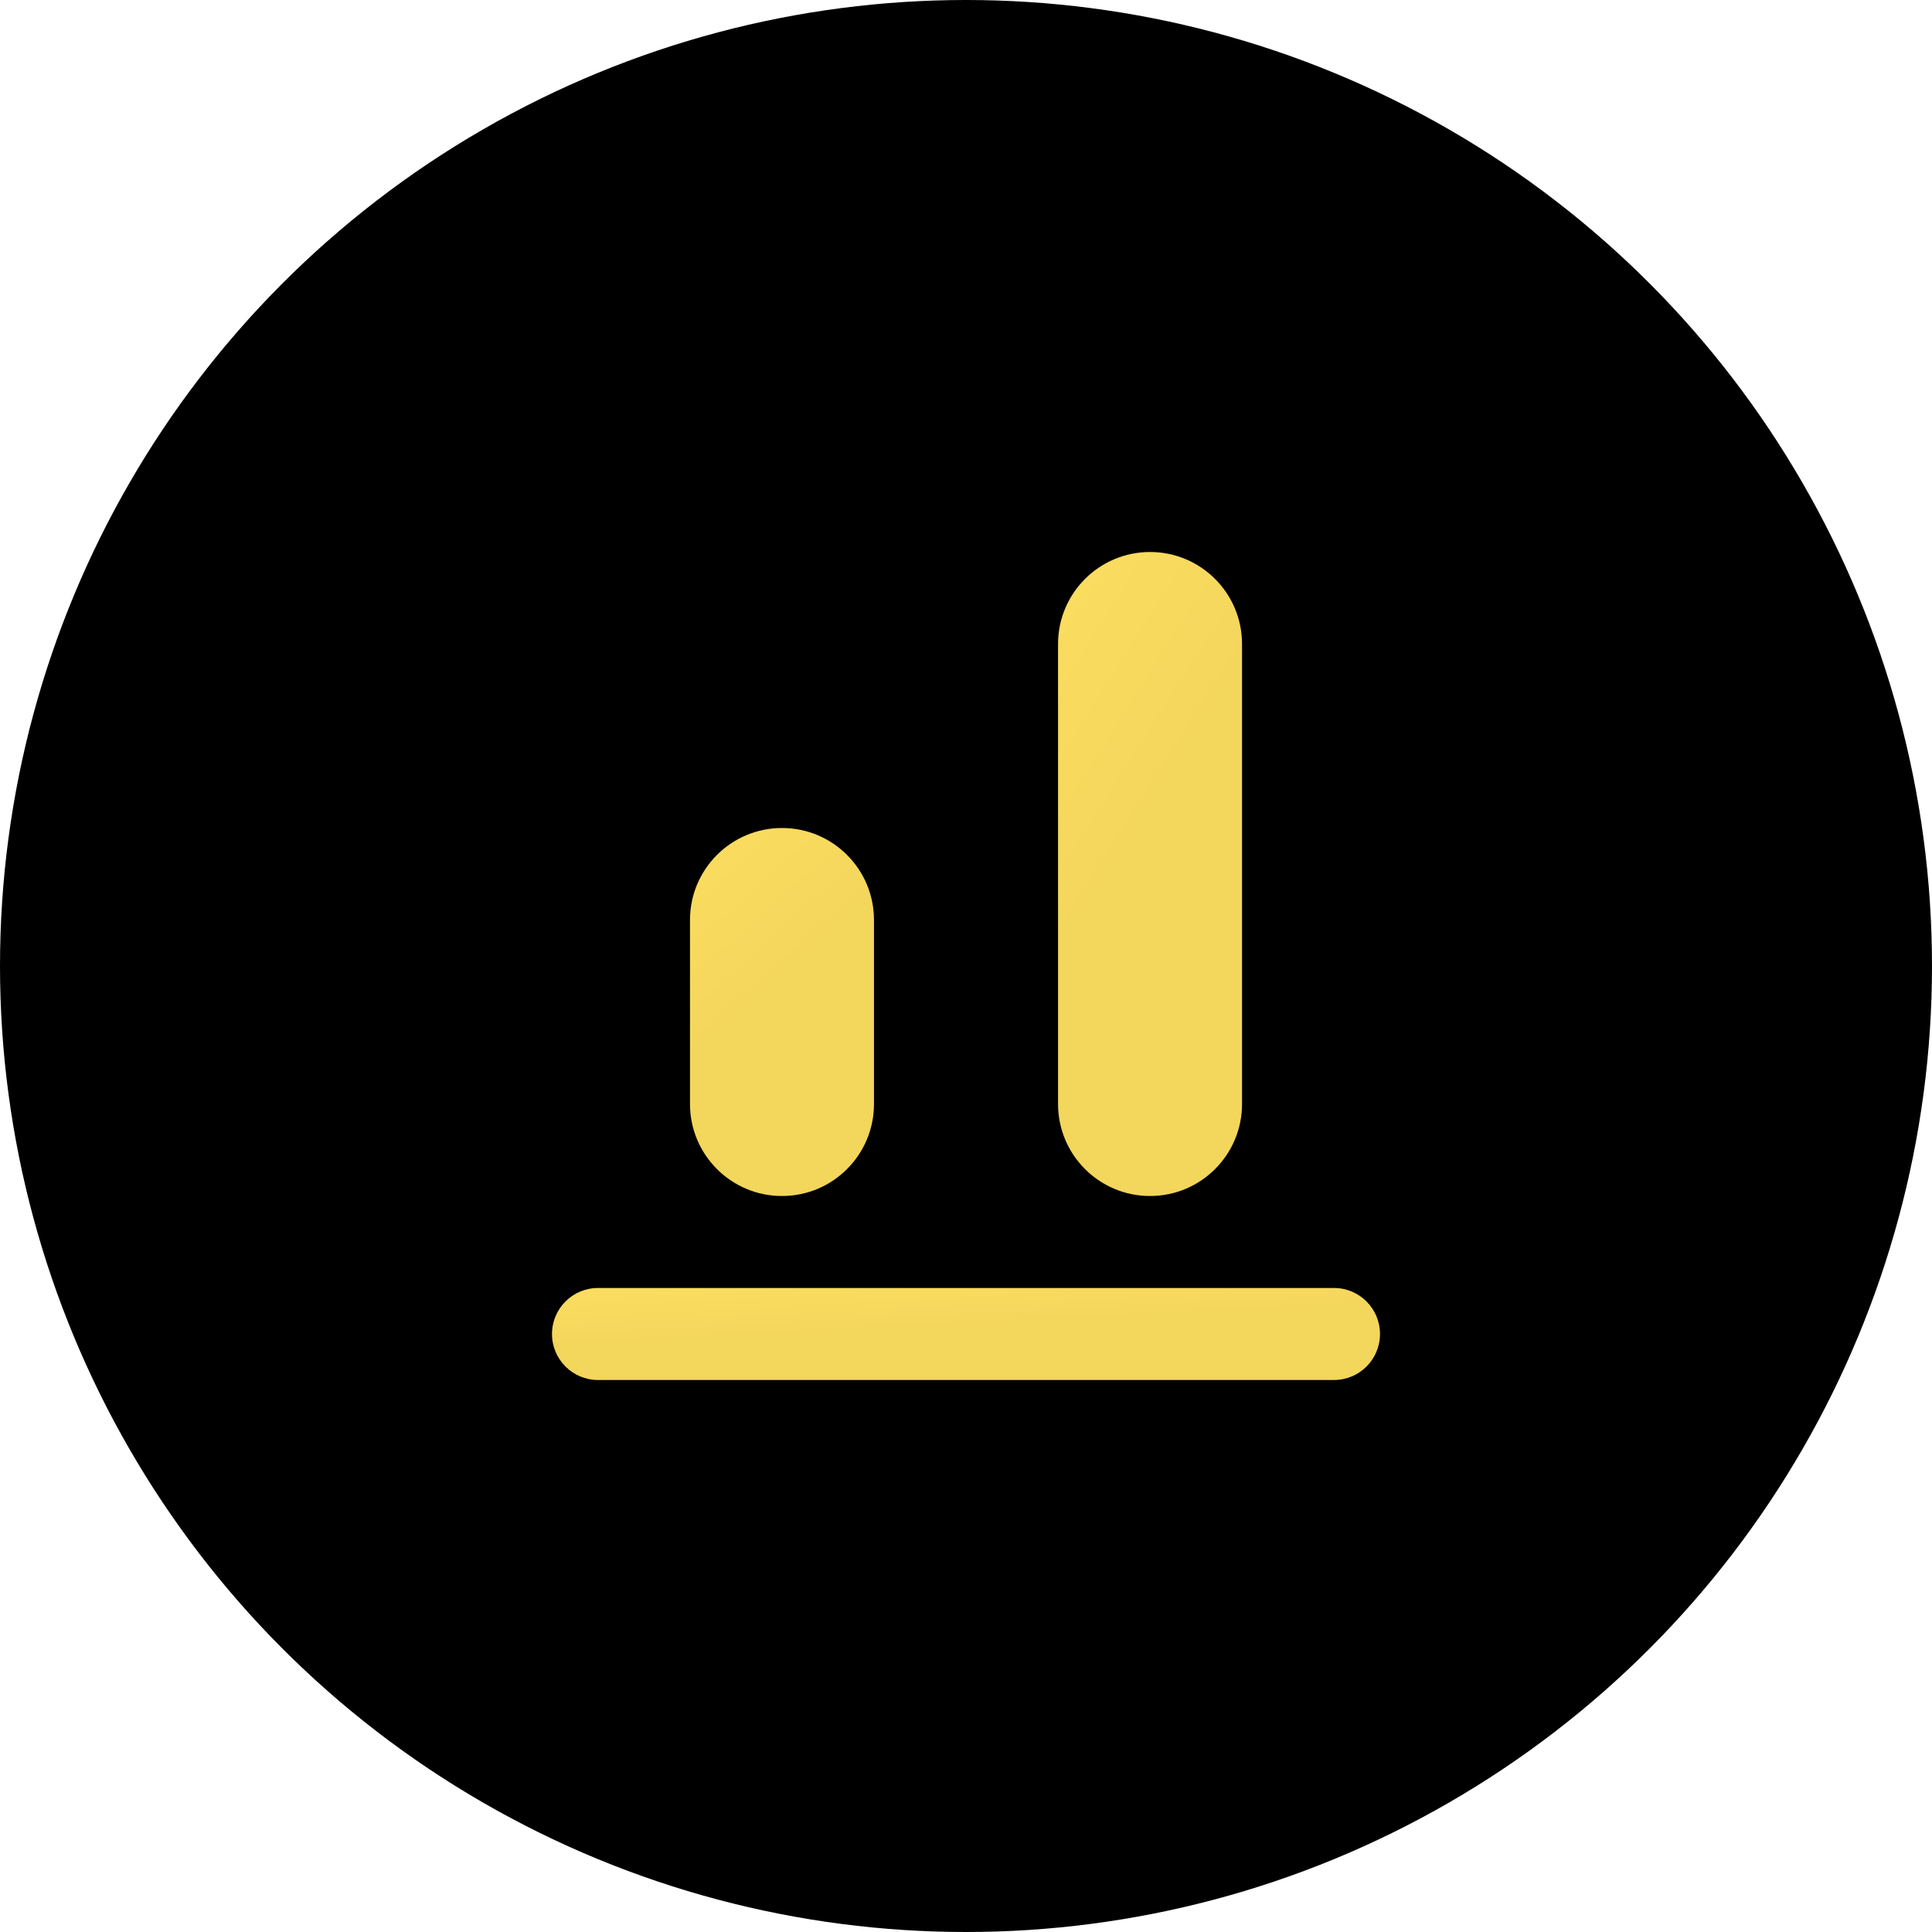 <svg width="56" height="56" viewBox="0 0 56 56" fill="none" xmlns="http://www.w3.org/2000/svg">
<circle cx="28" cy="28" r="28" fill="black"/>
<path fill-rule="evenodd" clip-rule="evenodd" d="M16 38.667C16 37.93 16.597 37.333 17.333 37.333H38.667C39.403 37.333 40 37.93 40 38.667C40 39.403 39.403 40 38.667 40H17.333C16.597 40 16 39.403 16 38.667Z" fill="url(#paint0_linear_1504_1938)"/>
<path fill-rule="evenodd" clip-rule="evenodd" d="M33.335 16C31.862 16 30.668 17.194 30.668 18.667V32C30.668 33.473 31.862 34.667 33.335 34.667C34.807 34.667 36.001 33.473 36.001 32V18.667C36.001 17.194 34.807 16 33.335 16Z" fill="url(#paint1_linear_1504_1938)"/>
<path fill-rule="evenodd" clip-rule="evenodd" d="M22.667 24C21.194 24 20 25.194 20 26.667V32C20 33.473 21.194 34.667 22.667 34.667C24.139 34.667 25.333 33.473 25.333 32V26.667C25.333 25.194 24.139 24 22.667 24Z" fill="url(#paint2_linear_1504_1938)"/>
<defs>
<linearGradient id="paint0_linear_1504_1938" x1="16" y1="37.605" x2="16.07" y2="39.013" gradientUnits="userSpaceOnUse">
<stop stop-color="#FADC5F"/>
<stop offset="1" stop-color="#F3D65C"/>
</linearGradient>
<linearGradient id="paint1_linear_1504_1938" x1="30.668" y1="17.905" x2="35.134" y2="20.736" gradientUnits="userSpaceOnUse">
<stop stop-color="#FADC5F"/>
<stop offset="1" stop-color="#F3D65C"/>
</linearGradient>
<linearGradient id="paint2_linear_1504_1938" x1="20" y1="25.089" x2="22.806" y2="28.202" gradientUnits="userSpaceOnUse">
<stop stop-color="#FADC5F"/>
<stop offset="1" stop-color="#F3D65C"/>
</linearGradient>
</defs>
</svg>
